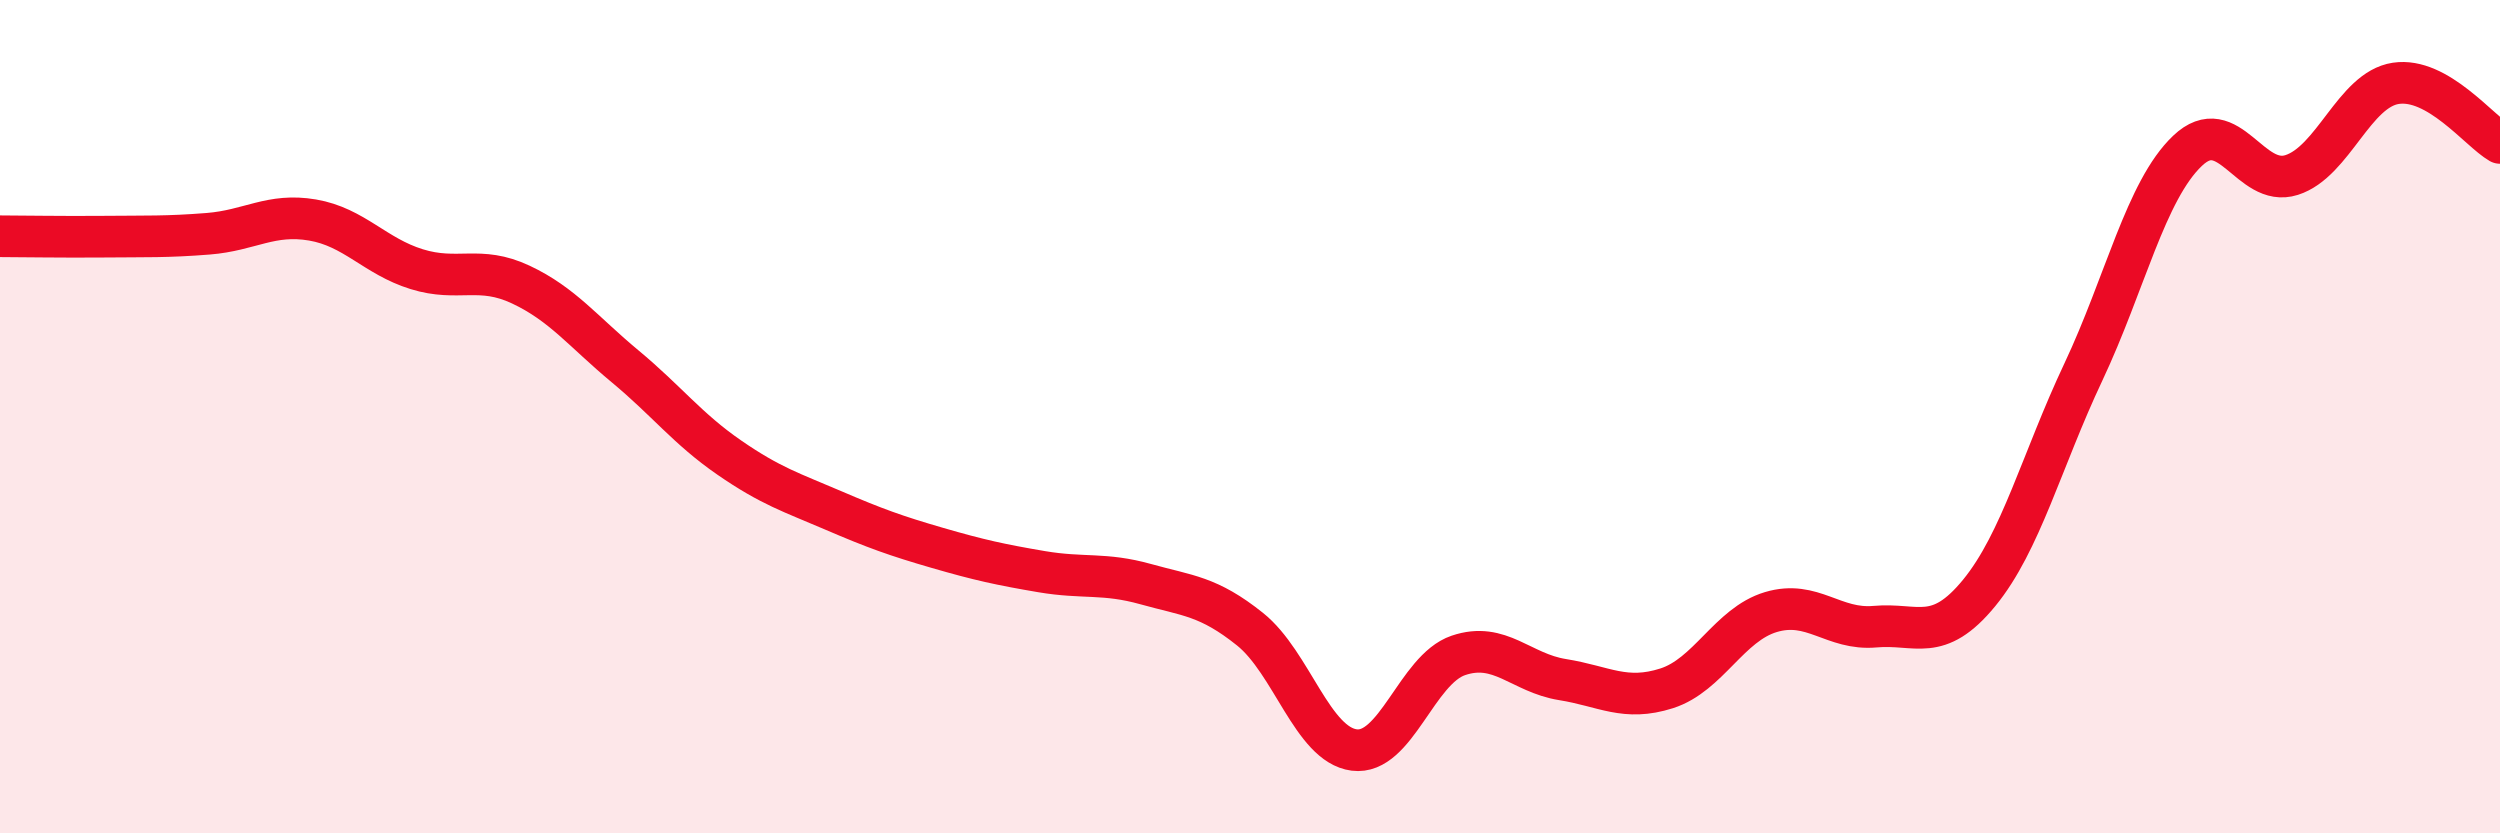 
    <svg width="60" height="20" viewBox="0 0 60 20" xmlns="http://www.w3.org/2000/svg">
      <path
        d="M 0,5.67 C 0.5,5.67 1.5,5.69 2.5,5.68 C 3.5,5.67 4,5.69 5,5.61 C 6,5.53 6.5,5.11 7.5,5.28 C 8.5,5.45 9,6.15 10,6.46 C 11,6.77 11.5,6.36 12.5,6.83 C 13.5,7.3 14,7.96 15,8.79 C 16,9.62 16.5,10.29 17.5,10.98 C 18.5,11.67 19,11.82 20,12.25 C 21,12.68 21.5,12.86 22.5,13.15 C 23.5,13.44 24,13.55 25,13.72 C 26,13.89 26.5,13.74 27.5,14.02 C 28.5,14.3 29,14.3 30,15.1 C 31,15.9 31.5,17.87 32.5,18 C 33.5,18.13 34,16.07 35,15.73 C 36,15.39 36.5,16.15 37.5,16.31 C 38.5,16.47 39,16.84 40,16.52 C 41,16.2 41.5,14.99 42.5,14.69 C 43.5,14.39 44,15.13 45,15.04 C 46,14.95 46.5,15.45 47.5,14.23 C 48.5,13.01 49,11.05 50,8.93 C 51,6.81 51.5,4.57 52.5,3.62 C 53.5,2.67 54,4.52 55,4.2 C 56,3.88 56.5,2.15 57.5,2 C 58.5,1.85 59.5,3.14 60,3.43L60 20L0 20Z"
        fill="#EB0A25"
        opacity="0.1"
        stroke-linecap="round"
        stroke-linejoin="round"
      />
      <path
        d="M 0,5.67 C 0.5,5.67 1.5,5.69 2.5,5.68 C 3.5,5.67 4,5.69 5,5.61 C 6,5.53 6.5,5.11 7.5,5.28 C 8.5,5.45 9,6.15 10,6.46 C 11,6.77 11.5,6.36 12.5,6.83 C 13.5,7.3 14,7.96 15,8.79 C 16,9.62 16.5,10.29 17.5,10.98 C 18.5,11.67 19,11.82 20,12.25 C 21,12.68 21.5,12.86 22.5,13.15 C 23.5,13.44 24,13.55 25,13.72 C 26,13.89 26.5,13.74 27.5,14.02 C 28.5,14.3 29,14.3 30,15.1 C 31,15.9 31.5,17.87 32.5,18 C 33.5,18.13 34,16.07 35,15.73 C 36,15.39 36.5,16.15 37.5,16.31 C 38.5,16.47 39,16.84 40,16.52 C 41,16.2 41.5,14.99 42.5,14.69 C 43.5,14.39 44,15.13 45,15.04 C 46,14.95 46.5,15.45 47.5,14.23 C 48.5,13.01 49,11.05 50,8.93 C 51,6.81 51.5,4.57 52.5,3.62 C 53.5,2.67 54,4.52 55,4.2 C 56,3.88 56.5,2.15 57.5,2 C 58.5,1.85 59.5,3.14 60,3.43"
        stroke="#EB0A25"
        stroke-width="1"
        fill="none"
        stroke-linecap="round"
        stroke-linejoin="round"
      />
    </svg>
  